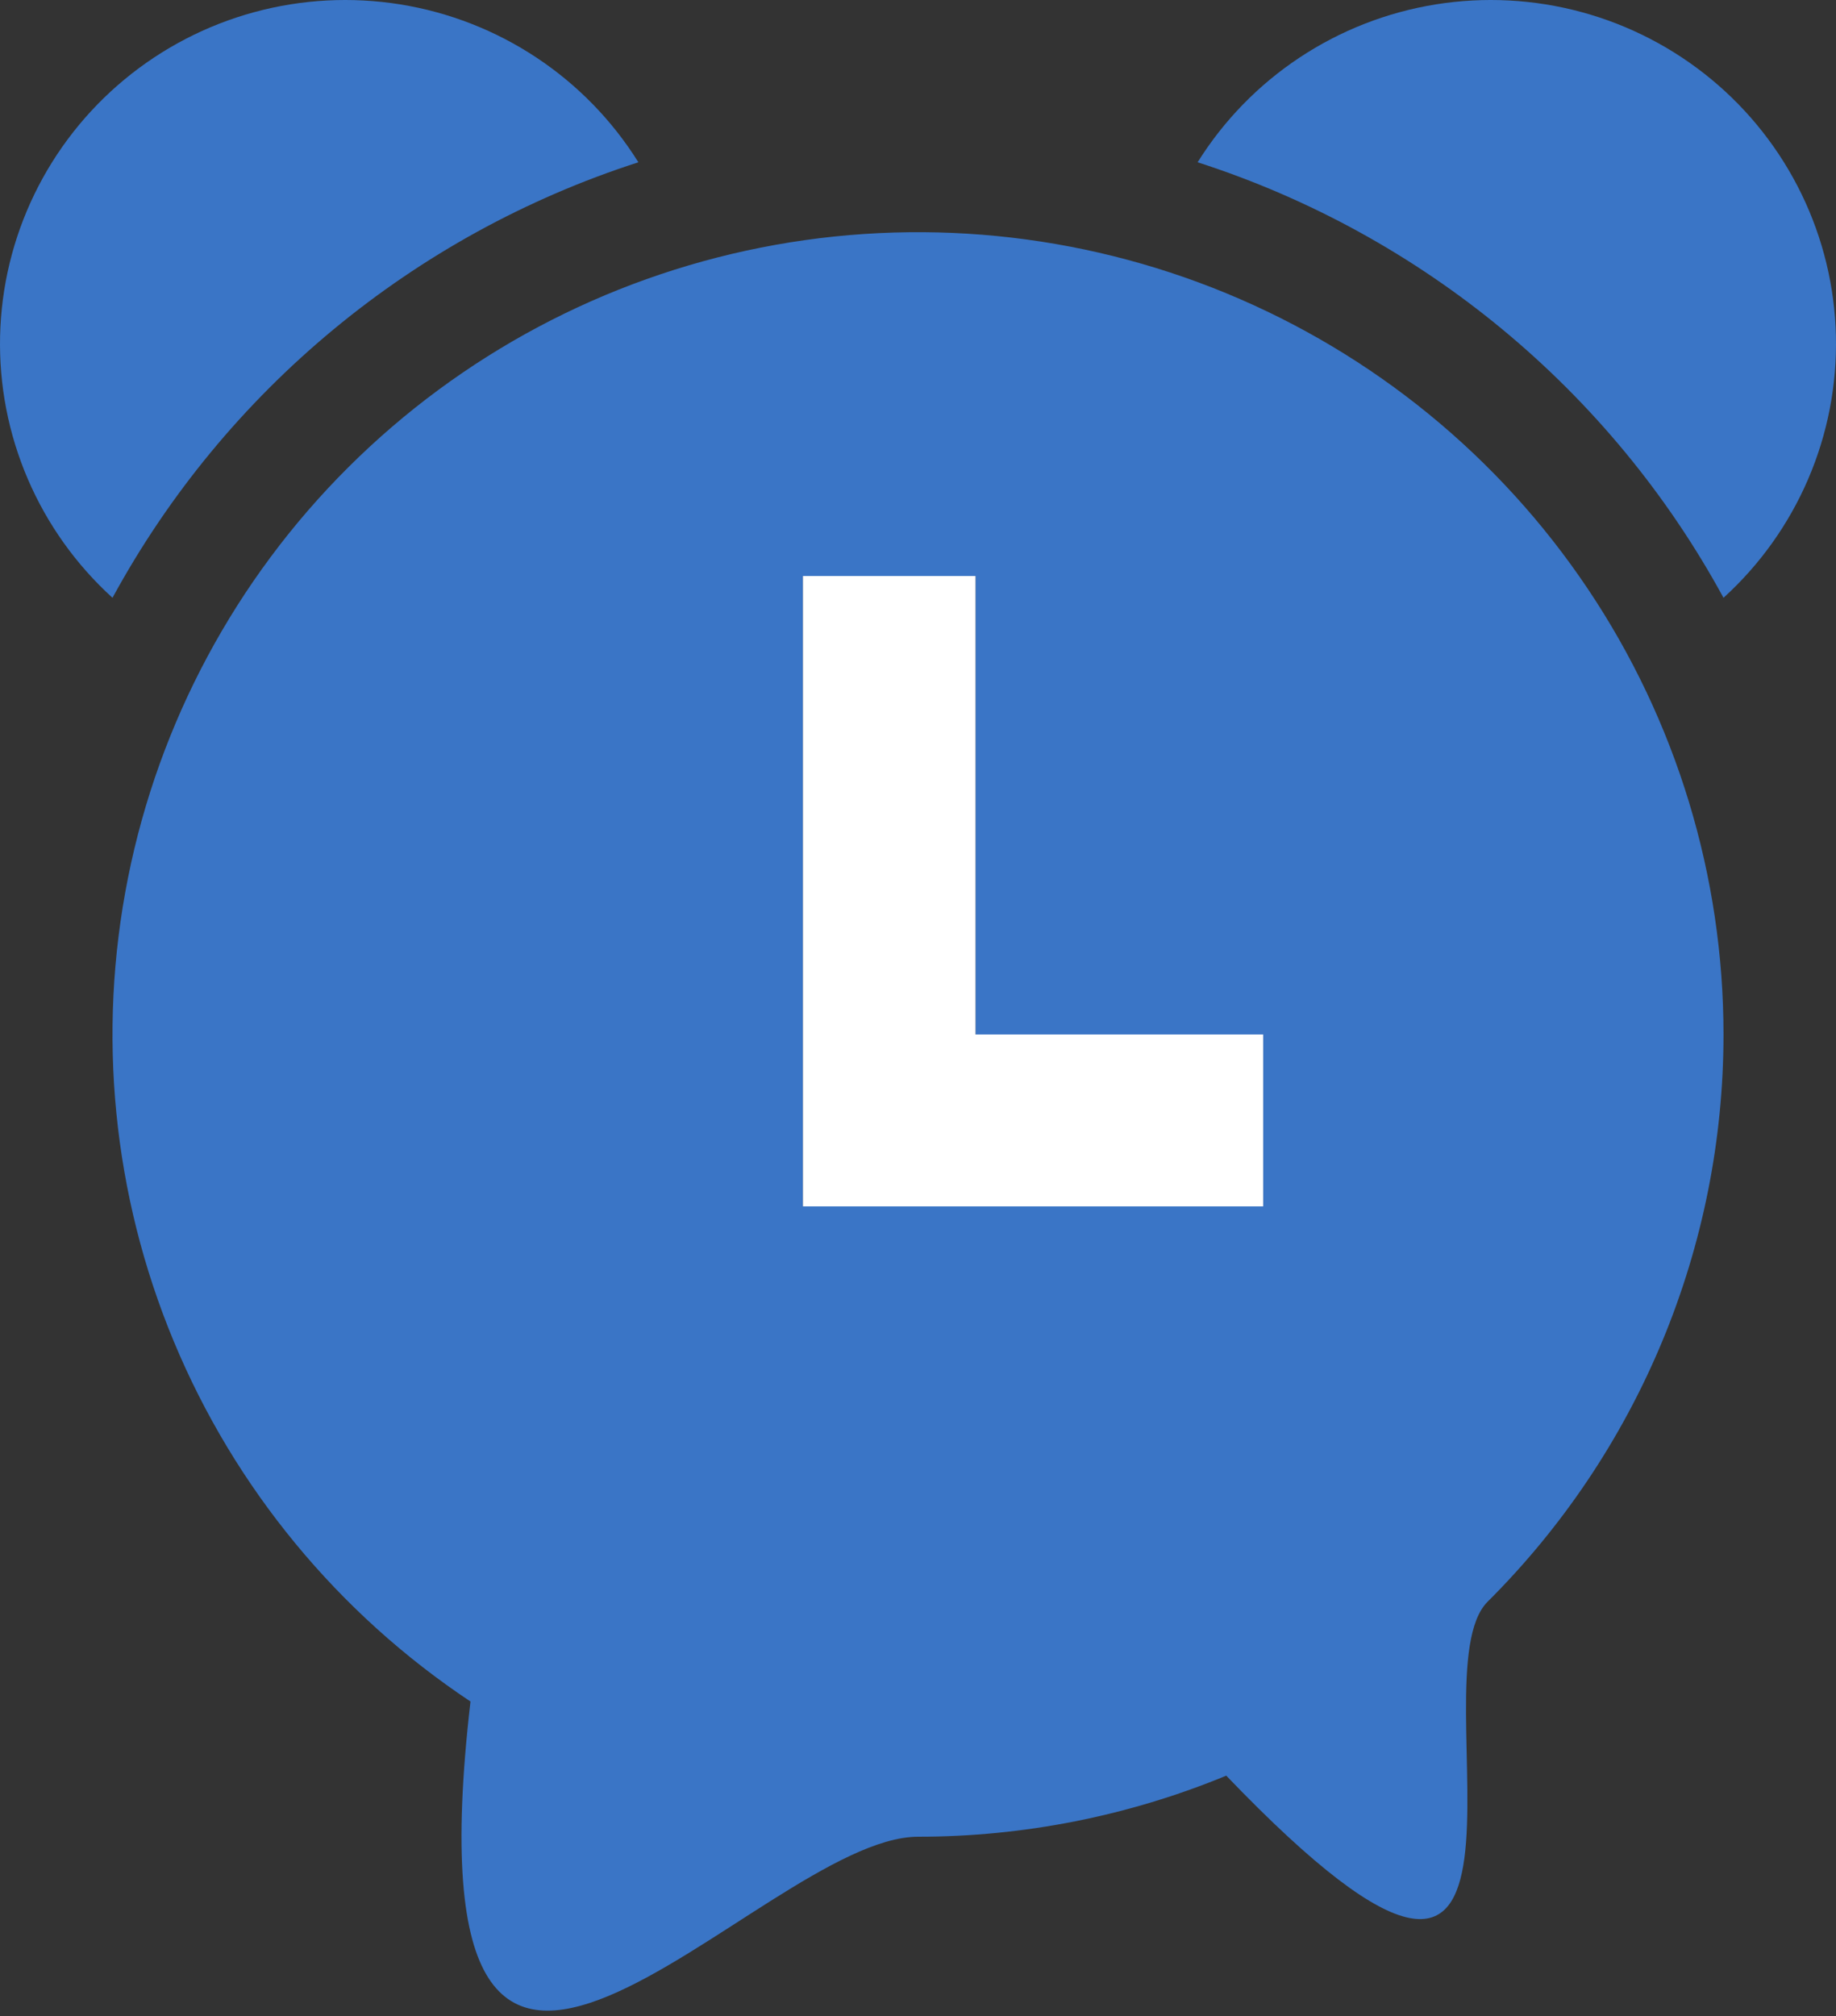 <svg width="256" height="281" viewBox="0 0 256 281" fill="none" xmlns="http://www.w3.org/2000/svg">
<rect x="0" y="0" width="256" height="281" fill="#333333" stroke="none"/>
<path d="M128 256C105.786 256 55.823 321.5 65.602 237.155C47.132 224.868 32.736 207.404 24.236 186.972C15.735 166.54 13.511 144.057 17.845 122.366C22.178 100.675 32.875 80.751 48.582 65.113C64.29 49.475 84.302 38.825 106.089 34.51C127.875 30.196 150.458 32.41 170.981 40.873C191.503 49.337 209.044 63.669 221.385 82.058C233.727 100.446 240.314 122.065 240.314 144.181C240.314 158.865 237.409 173.406 231.764 186.972C226.12 200.539 217.847 212.866 207.418 223.249C196.988 233.632 221.385 300 170.981 247.488C157.354 253.108 142.749 256 128 256ZM176.134 144.181H136.022V80.284H111.955V168.142H176.134V144.181ZM240.314 83.319C224.609 54.462 198.353 32.726 166.989 22.618C170.621 16.802 175.462 11.83 181.187 8.034C186.912 4.239 193.387 1.709 200.177 0.615C206.966 -0.478 213.913 -0.111 220.548 1.693C227.183 3.497 233.352 6.696 238.641 11.074C243.929 15.453 248.214 20.908 251.206 27.074C254.198 33.239 255.829 39.972 255.987 46.818C256.146 53.664 254.829 60.464 252.125 66.76C249.421 73.057 245.394 78.703 240.314 83.319ZM15.686 83.319C10.606 78.703 6.579 73.057 3.875 66.76C1.171 60.464 -0.146 53.664 0.013 46.818C0.171 39.972 1.802 33.239 4.794 27.074C7.786 20.908 12.071 15.453 17.359 11.074C22.648 6.696 28.817 3.497 35.452 1.693C42.087 -0.111 49.034 -0.478 55.823 0.615C62.613 1.709 69.088 4.239 74.813 8.034C80.538 11.83 85.379 16.802 89.011 22.618C57.647 32.726 31.392 54.462 15.686 83.319Z" fill="#3A75C6"/>
<path d="M176.134 144.181H136.022V80.284H111.955V168.142H176.134V144.181Z" fill="white"/>
</svg>

